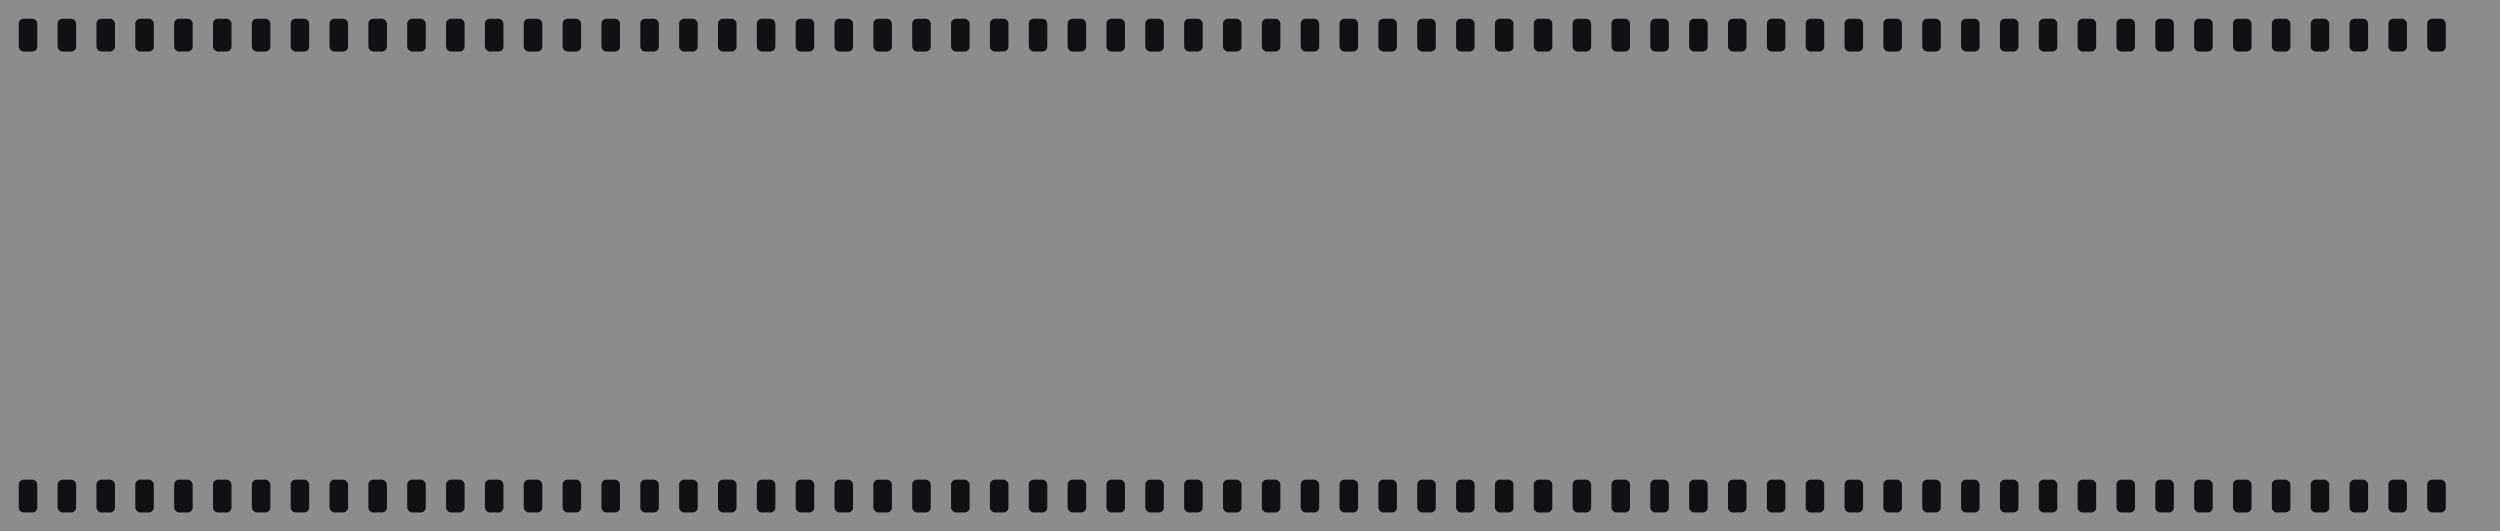 <?xml version="1.0" encoding="UTF-8"?> <svg xmlns="http://www.w3.org/2000/svg" width="1600" height="340" viewBox="0 0 1600 340" fill="none"><rect x="0" y="0" width="1600" height="340" fill="#808080" stroke="none"/><rect opacity="0.1" width="1600" height="340" fill="white"></rect><rect x="12" y="307" width="11.862" height="20.972" rx="3.128" fill="#101114"></rect><rect x="36.863" y="307" width="11.862" height="20.972" rx="3.128" fill="#101114"></rect><rect x="61.723" y="307" width="11.862" height="20.972" rx="3.128" fill="#101114"></rect><rect x="86.586" y="307" width="11.862" height="20.972" rx="3.128" fill="#101114"></rect><rect x="111.449" y="307" width="11.862" height="20.972" rx="3.128" fill="#101114"></rect><rect x="136.309" y="307" width="11.862" height="20.972" rx="3.128" fill="#101114"></rect><rect x="161.172" y="307" width="11.862" height="20.972" rx="3.128" fill="#101114"></rect><rect x="186.031" y="307" width="11.862" height="20.972" rx="3.128" fill="#101114"></rect><rect x="210.895" y="307" width="11.862" height="20.972" rx="3.128" fill="#101114"></rect><rect x="235.758" y="307" width="11.862" height="20.972" rx="3.128" fill="#101114"></rect><rect x="260.617" y="307" width="11.862" height="20.972" rx="3.128" fill="#101114"></rect><rect x="285.48" y="307" width="11.862" height="20.972" rx="3.128" fill="#101114"></rect><rect x="310.344" y="307" width="11.862" height="20.972" rx="3.128" fill="#101114"></rect><rect x="335.203" y="307" width="11.862" height="20.972" rx="3.128" fill="#101114"></rect><rect x="360.066" y="307" width="11.862" height="20.972" rx="3.128" fill="#101114"></rect><rect x="384.93" y="307" width="11.862" height="20.972" rx="3.128" fill="#101114"></rect><rect x="409.789" y="307" width="11.862" height="20.972" rx="3.128" fill="#101114"></rect><rect x="434.652" y="307" width="11.862" height="20.972" rx="3.128" fill="#101114"></rect><rect x="459.516" y="307" width="11.862" height="20.972" rx="3.128" fill="#101114"></rect><rect x="484.375" y="307" width="11.862" height="20.972" rx="3.128" fill="#101114"></rect><rect x="509.238" y="307" width="11.862" height="20.972" rx="3.128" fill="#101114"></rect><rect x="534.098" y="307" width="11.862" height="20.972" rx="3.128" fill="#101114"></rect><rect x="558.961" y="307" width="11.862" height="20.972" rx="3.128" fill="#101114"></rect><rect x="583.824" y="307" width="11.862" height="20.972" rx="3.128" fill="#101114"></rect><rect x="608.684" y="307" width="11.862" height="20.972" rx="3.128" fill="#101114"></rect><rect x="633.547" y="307" width="11.862" height="20.972" rx="3.128" fill="#101114"></rect><rect x="658.41" y="307" width="11.862" height="20.972" rx="3.128" fill="#101114"></rect><rect x="683.27" y="307" width="11.862" height="20.972" rx="3.128" fill="#101114"></rect><rect x="708.133" y="307" width="11.862" height="20.972" rx="3.128" fill="#101114"></rect><rect x="732.996" y="307" width="11.862" height="20.972" rx="3.128" fill="#101114"></rect><rect x="757.855" y="307" width="11.862" height="20.972" rx="3.128" fill="#101114"></rect><rect x="782.719" y="307" width="11.862" height="20.972" rx="3.128" fill="#101114"></rect><rect x="807.578" y="307" width="11.862" height="20.972" rx="3.128" fill="#101114"></rect><rect x="832.441" y="307" width="11.862" height="20.972" rx="3.128" fill="#101114"></rect><rect x="857.305" y="307" width="11.862" height="20.972" rx="3.128" fill="#101114"></rect><rect x="882.164" y="307" width="11.862" height="20.972" rx="3.128" fill="#101114"></rect><rect x="907.027" y="307" width="11.862" height="20.972" rx="3.128" fill="#101114"></rect><rect x="931.891" y="307" width="11.862" height="20.972" rx="3.128" fill="#101114"></rect><rect x="956.75" y="307" width="11.862" height="20.972" rx="3.128" fill="#101114"></rect><rect x="981.613" y="307" width="11.862" height="20.972" rx="3.128" fill="#101114"></rect><rect x="1006.48" y="307" width="11.862" height="20.972" rx="3.128" fill="#101114"></rect><rect x="1031.34" y="307" width="11.862" height="20.972" rx="3.128" fill="#101114"></rect><rect x="1056.2" y="307" width="11.862" height="20.972" rx="3.128" fill="#101114"></rect><rect x="1081.06" y="307" width="11.862" height="20.972" rx="3.128" fill="#101114"></rect><rect x="1105.92" y="307" width="11.862" height="20.972" rx="3.128" fill="#101114"></rect><rect x="1130.79" y="307" width="11.862" height="20.972" rx="3.128" fill="#101114"></rect><rect x="1155.64" y="307" width="11.862" height="20.972" rx="3.128" fill="#101114"></rect><rect x="1180.51" y="307" width="11.862" height="20.972" rx="3.128" fill="#101114"></rect><rect x="1205.37" y="307" width="11.862" height="20.972" rx="3.128" fill="#101114"></rect><rect x="1230.23" y="307" width="11.862" height="20.972" rx="3.128" fill="#101114"></rect><rect x="1255.09" y="307" width="11.862" height="20.972" rx="3.128" fill="#101114"></rect><rect x="1279.96" y="307" width="11.862" height="20.972" rx="3.128" fill="#101114"></rect><rect x="1304.82" y="307" width="11.862" height="20.972" rx="3.128" fill="#101114"></rect><rect x="1329.68" y="307" width="11.862" height="20.972" rx="3.128" fill="#101114"></rect><rect x="1354.54" y="307" width="11.862" height="20.972" rx="3.128" fill="#101114"></rect><rect x="1379.4" y="307" width="11.862" height="20.972" rx="3.128" fill="#101114"></rect><rect x="1404.27" y="307" width="11.862" height="20.972" rx="3.128" fill="#101114"></rect><rect x="1429.12" y="307" width="11.862" height="20.972" rx="3.128" fill="#101114"></rect><rect x="1453.99" y="307" width="11.862" height="20.972" rx="3.128" fill="#101114"></rect><rect x="1478.85" y="307" width="11.862" height="20.972" rx="3.128" fill="#101114"></rect><rect x="1503.71" y="307" width="11.862" height="20.972" rx="3.128" fill="#101114"></rect><rect x="1528.57" y="307" width="11.862" height="20.972" rx="3.128" fill="#101114"></rect><rect x="1553.43" y="307" width="11.862" height="20.972" rx="3.128" fill="#101114"></rect><rect x="12" y="12" width="11.862" height="20.972" rx="3.128" fill="#101114"></rect><rect x="36.863" y="12" width="11.862" height="20.972" rx="3.128" fill="#101114"></rect><rect x="61.723" y="12" width="11.862" height="20.972" rx="3.128" fill="#101114"></rect><rect x="86.586" y="12" width="11.862" height="20.972" rx="3.128" fill="#101114"></rect><rect x="111.449" y="12" width="11.862" height="20.972" rx="3.128" fill="#101114"></rect><rect x="136.309" y="12" width="11.862" height="20.972" rx="3.128" fill="#101114"></rect><rect x="161.172" y="12" width="11.862" height="20.972" rx="3.128" fill="#101114"></rect><rect x="186.031" y="12" width="11.862" height="20.972" rx="3.128" fill="#101114"></rect><rect x="210.895" y="12" width="11.862" height="20.972" rx="3.128" fill="#101114"></rect><rect x="235.758" y="12" width="11.862" height="20.972" rx="3.128" fill="#101114"></rect><rect x="260.617" y="12" width="11.862" height="20.972" rx="3.128" fill="#101114"></rect><rect x="285.48" y="12" width="11.862" height="20.972" rx="3.128" fill="#101114"></rect><rect x="310.344" y="12" width="11.862" height="20.972" rx="3.128" fill="#101114"></rect><rect x="335.203" y="12" width="11.862" height="20.972" rx="3.128" fill="#101114"></rect><rect x="360.066" y="12" width="11.862" height="20.972" rx="3.128" fill="#101114"></rect><rect x="384.93" y="12" width="11.862" height="20.972" rx="3.128" fill="#101114"></rect><rect x="409.789" y="12" width="11.862" height="20.972" rx="3.128" fill="#101114"></rect><rect x="434.652" y="12" width="11.862" height="20.972" rx="3.128" fill="#101114"></rect><rect x="459.516" y="12" width="11.862" height="20.972" rx="3.128" fill="#101114"></rect><rect x="484.375" y="12" width="11.862" height="20.972" rx="3.128" fill="#101114"></rect><rect x="509.238" y="12" width="11.862" height="20.972" rx="3.128" fill="#101114"></rect><rect x="534.098" y="12" width="11.862" height="20.972" rx="3.128" fill="#101114"></rect><rect x="558.961" y="12" width="11.862" height="20.972" rx="3.128" fill="#101114"></rect><rect x="583.824" y="12" width="11.862" height="20.972" rx="3.128" fill="#101114"></rect><rect x="608.684" y="12" width="11.862" height="20.972" rx="3.128" fill="#101114"></rect><rect x="633.547" y="12" width="11.862" height="20.972" rx="3.128" fill="#101114"></rect><rect x="658.41" y="12" width="11.862" height="20.972" rx="3.128" fill="#101114"></rect><rect x="683.27" y="12" width="11.862" height="20.972" rx="3.128" fill="#101114"></rect><rect x="708.133" y="12" width="11.862" height="20.972" rx="3.128" fill="#101114"></rect><rect x="732.996" y="12" width="11.862" height="20.972" rx="3.128" fill="#101114"></rect><rect x="757.855" y="12" width="11.862" height="20.972" rx="3.128" fill="#101114"></rect><rect x="782.719" y="12" width="11.862" height="20.972" rx="3.128" fill="#101114"></rect><rect x="807.578" y="12" width="11.862" height="20.972" rx="3.128" fill="#101114"></rect><rect x="832.441" y="12" width="11.862" height="20.972" rx="3.128" fill="#101114"></rect><rect x="857.305" y="12" width="11.862" height="20.972" rx="3.128" fill="#101114"></rect><rect x="882.164" y="12" width="11.862" height="20.972" rx="3.128" fill="#101114"></rect><rect x="907.027" y="12" width="11.862" height="20.972" rx="3.128" fill="#101114"></rect><rect x="931.891" y="12" width="11.862" height="20.972" rx="3.128" fill="#101114"></rect><rect x="956.75" y="12" width="11.862" height="20.972" rx="3.128" fill="#101114"></rect><rect x="981.613" y="12" width="11.862" height="20.972" rx="3.128" fill="#101114"></rect><rect x="1006.48" y="12" width="11.862" height="20.972" rx="3.128" fill="#101114"></rect><rect x="1031.34" y="12" width="11.862" height="20.972" rx="3.128" fill="#101114"></rect><rect x="1056.2" y="12" width="11.862" height="20.972" rx="3.128" fill="#101114"></rect><rect x="1081.06" y="12" width="11.862" height="20.972" rx="3.128" fill="#101114"></rect><rect x="1105.92" y="12" width="11.862" height="20.972" rx="3.128" fill="#101114"></rect><rect x="1130.79" y="12" width="11.862" height="20.972" rx="3.128" fill="#101114"></rect><rect x="1155.64" y="12" width="11.862" height="20.972" rx="3.128" fill="#101114"></rect><rect x="1180.51" y="12" width="11.862" height="20.972" rx="3.128" fill="#101114"></rect><rect x="1205.37" y="12" width="11.862" height="20.972" rx="3.128" fill="#101114"></rect><rect x="1230.23" y="12" width="11.862" height="20.972" rx="3.128" fill="#101114"></rect><rect x="1255.09" y="12" width="11.862" height="20.972" rx="3.128" fill="#101114"></rect><rect x="1279.96" y="12" width="11.862" height="20.972" rx="3.128" fill="#101114"></rect><rect x="1304.82" y="12" width="11.862" height="20.972" rx="3.128" fill="#101114"></rect><rect x="1329.68" y="12" width="11.862" height="20.972" rx="3.128" fill="#101114"></rect><rect x="1354.54" y="12" width="11.862" height="20.972" rx="3.128" fill="#101114"></rect><rect x="1379.4" y="12" width="11.862" height="20.972" rx="3.128" fill="#101114"></rect><rect x="1404.27" y="12" width="11.862" height="20.972" rx="3.128" fill="#101114"></rect><rect x="1429.12" y="12" width="11.862" height="20.972" rx="3.128" fill="#101114"></rect><rect x="1453.99" y="12" width="11.862" height="20.972" rx="3.128" fill="#101114"></rect><rect x="1478.85" y="12" width="11.862" height="20.972" rx="3.128" fill="#101114"></rect><rect x="1503.71" y="12" width="11.862" height="20.972" rx="3.128" fill="#101114"></rect><rect x="1528.57" y="12" width="11.862" height="20.972" rx="3.128" fill="#101114"></rect><rect x="1553.43" y="12" width="11.862" height="20.972" rx="3.128" fill="#101114"></rect></svg> 